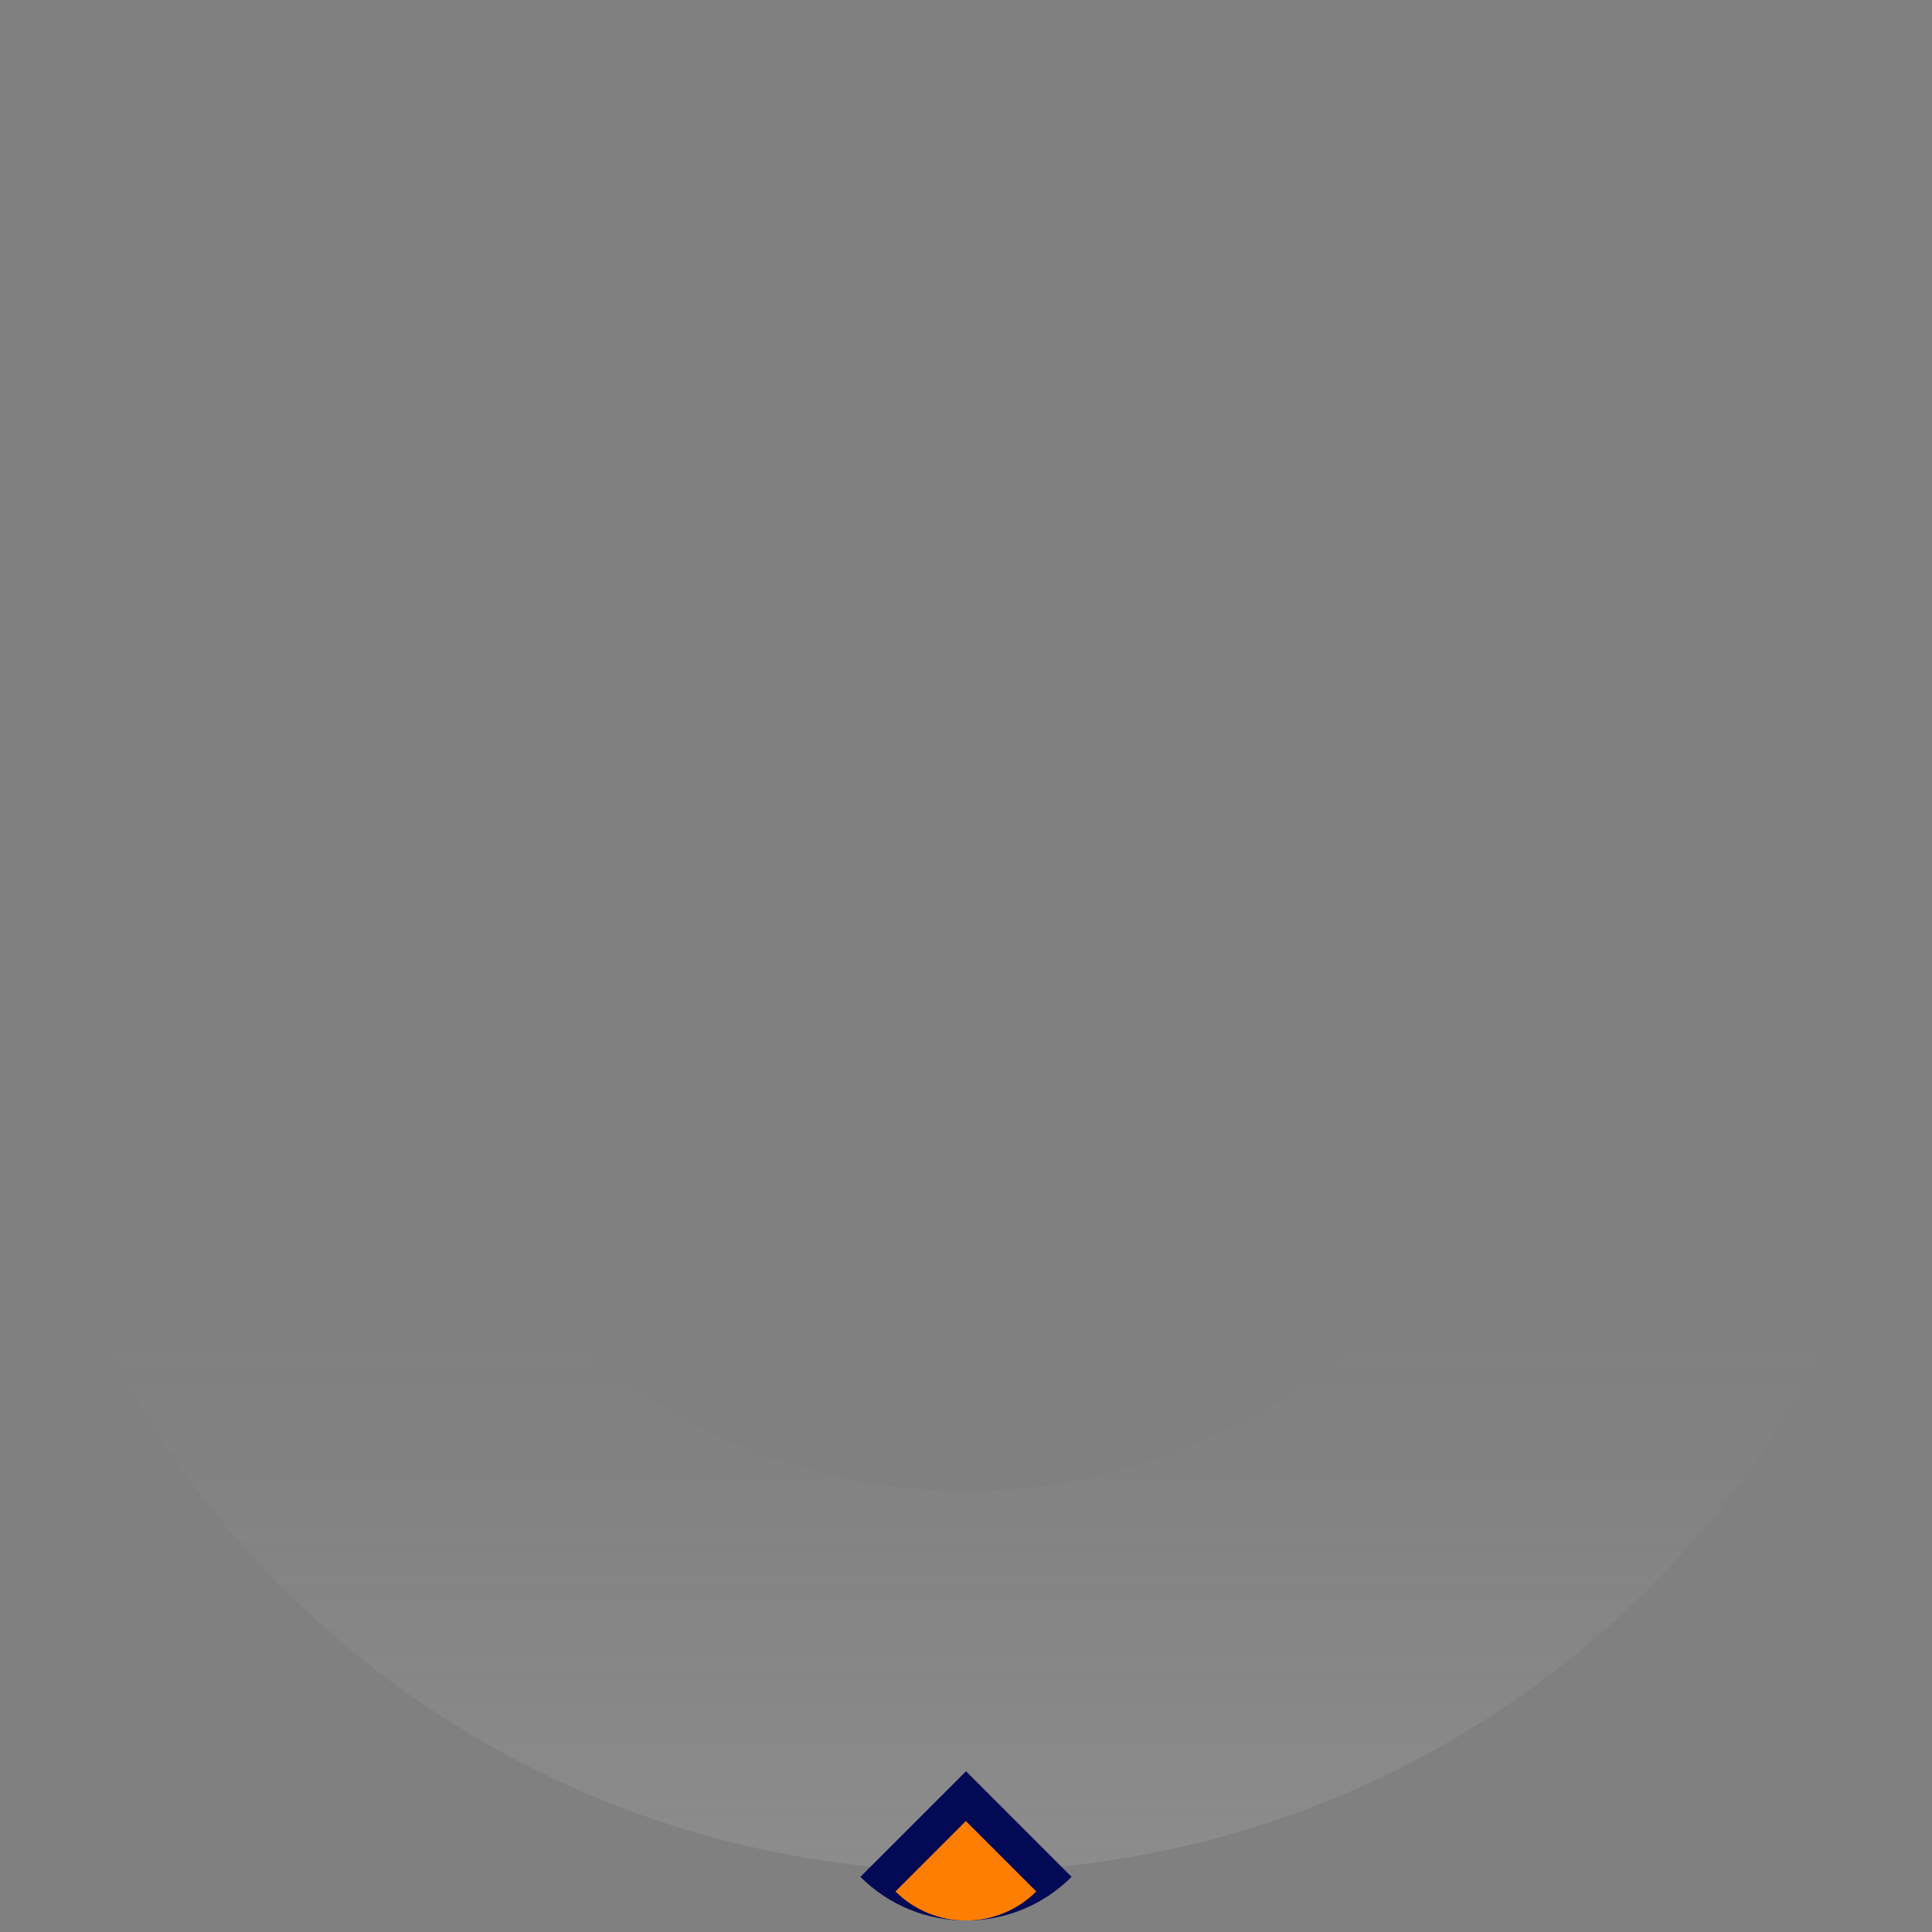 <?xml version="1.0" encoding="UTF-8" standalone="no"?>
<svg
   width="508"
   height="508"
   viewBox="0 0 508 508"
   fill="none"
   version="1.1"
   id="svg3"
   xmlns="http://www.w3.org/2000/svg"
   xmlns:svg="http://www.w3.org/2000/svg">
  <rect x="0" y="0" width="508" height="508" fill="#808080" stroke="none"/>
  <g
     clip-path="url(#clip0_36_8510)"
     id="g2"
     transform="translate(-130)">
    <circle
       opacity="0.5"
       cx="254"
       cy="254"
       r="204"
       transform="matrix(4.37114e-8,-1,-1,-4.37114e-8,638,492)"
       stroke="url(#paint0_linear_36_8510)"
       stroke-width="100"
       id="circle1"
       style="stroke:url(#paint0_linear_36_8510)" />
    <path
       d="m 356.234,493.5 c 15.311,15.31 40.22,15.309 55.531,0 L 384,465.734 Z"
       fill="#020955"
       id="path1" />
    <path
       d="m 365.457,497.334 c 10.207,10.206 26.814,10.206 37.02,0 l -18.509,-18.511 z"
       fill="#fd7e01"
       id="path2" />
  </g>
  <defs
     id="defs3">
    <linearGradient
       id="paint0_linear_36_8510"
       x1="0"
       y1="254"
       x2="147.5"
       y2="254"
       gradientUnits="userSpaceOnUse">
      <stop
         stop-color="white"
         stop-opacity="0.2"
         id="stop2" />
      <stop
         offset="1"
         stop-color="#C4C4C4"
         stop-opacity="0"
         id="stop3" />
    </linearGradient>
    <clipPath
       id="clip0_36_8510">
      <rect
         width="768"
         height="505"
         fill="#ffffff"
         id="rect3"
         x="0"
         y="0" />
    </clipPath>
  </defs>
</svg>
